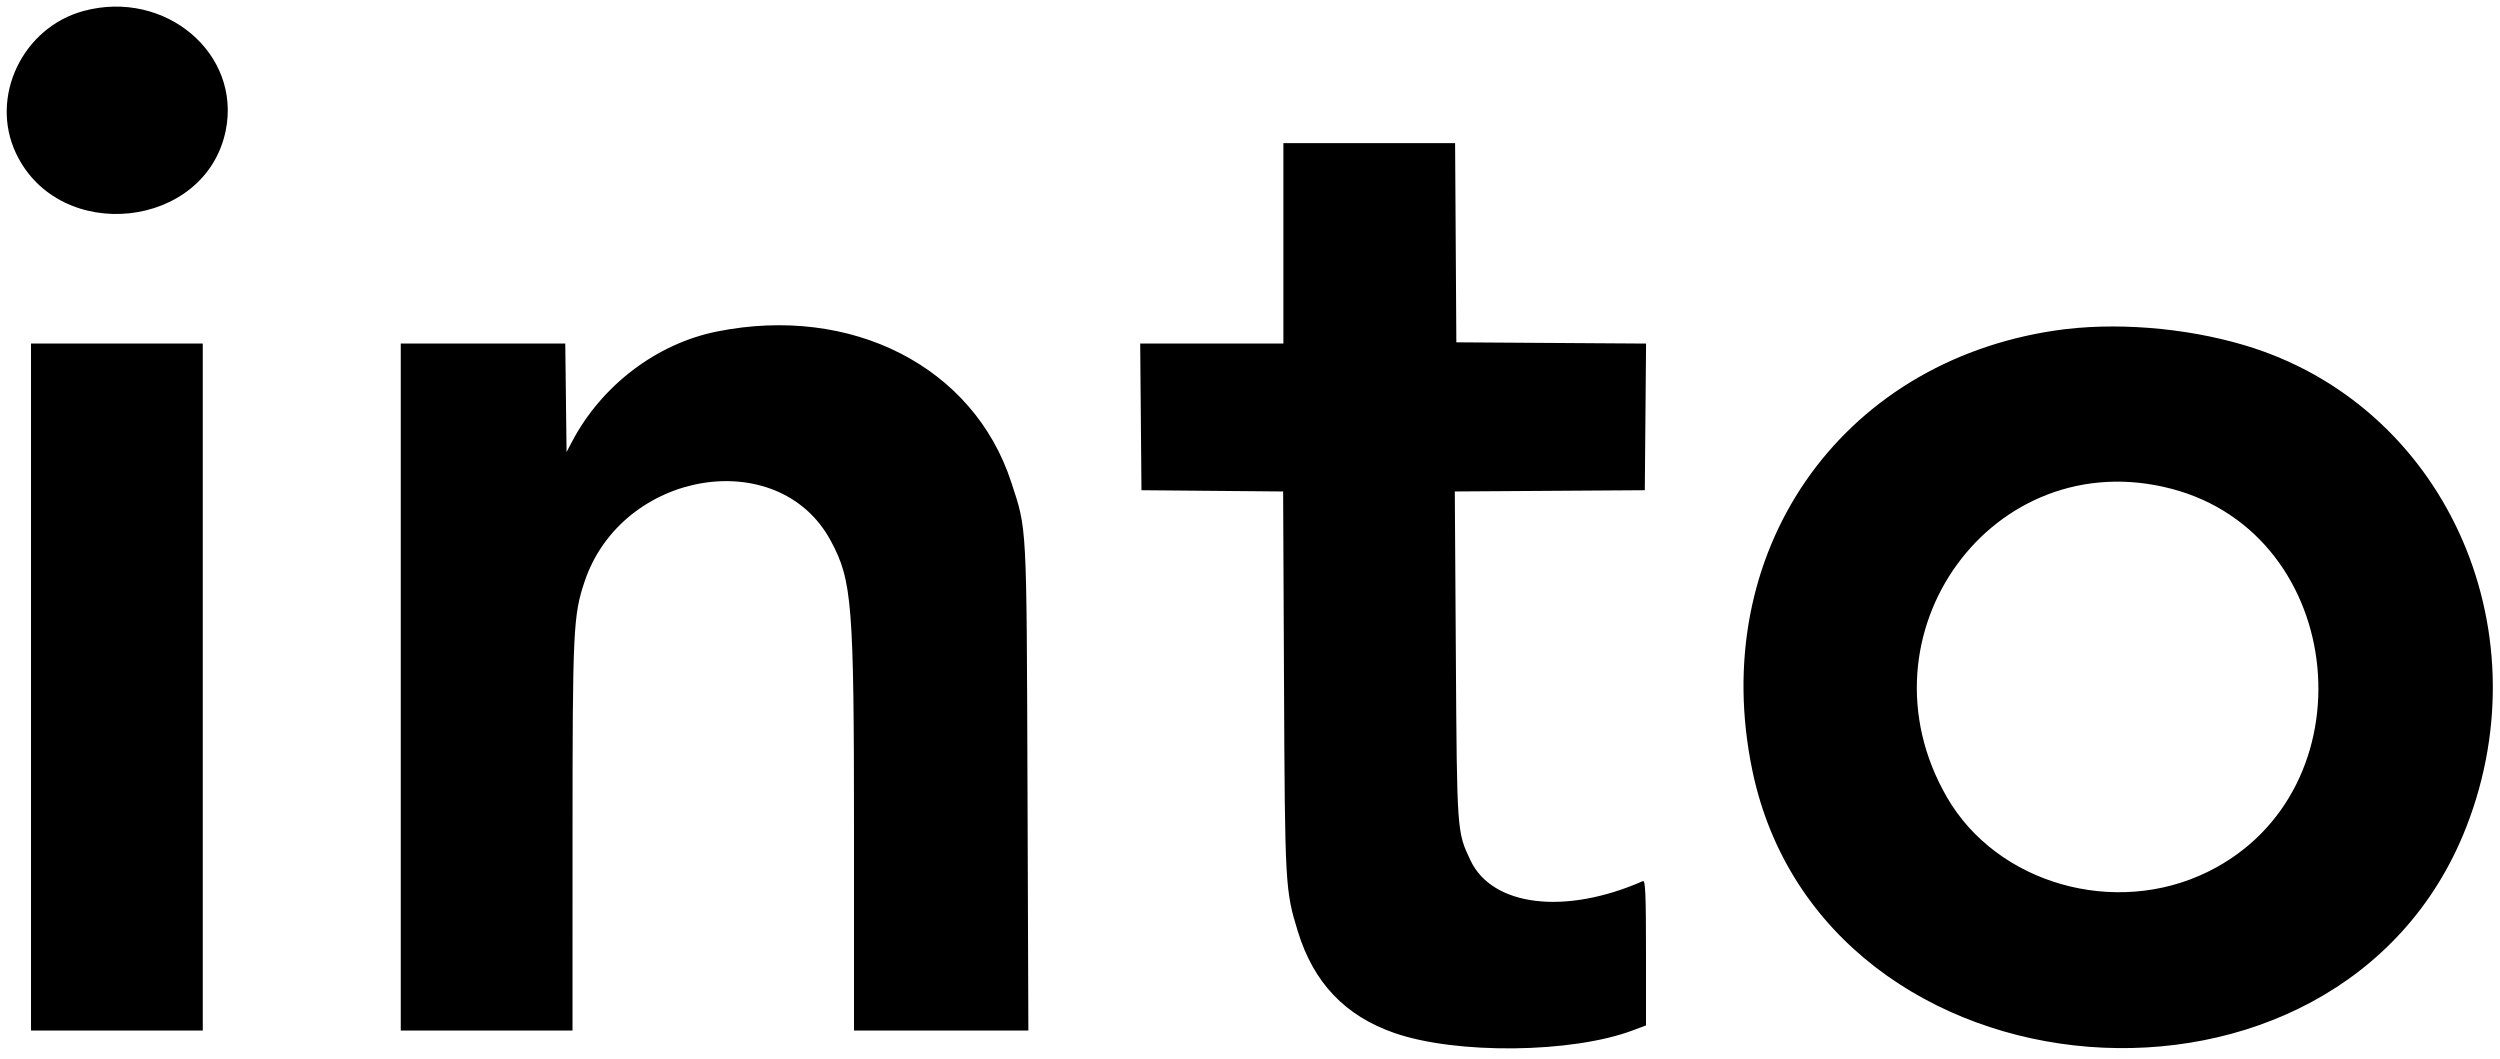<?xml version="1.0" encoding="UTF-8"?> <svg xmlns="http://www.w3.org/2000/svg" xmlns:xlink="http://www.w3.org/1999/xlink" id="svg" version="1.1" width="400" height="169.466" viewBox="0, 0, 400,169.466"><g id="svgg"><path id="path0" d="M13.399 1.749 C 3.597 4.385,-1.704 15.529,2.561 24.532 C 9.488 39.158,32.824 36.679,36.099 20.969 C 38.679 8.596,26.447 -1.760,13.399 1.749 M205.344 38.931 L 205.344 54.962 193.888 54.962 L 182.432 54.962 182.533 66.698 L 182.634 78.435 193.968 78.536 L 205.302 78.637 205.441 109.071 C 205.590 141.762,205.628 142.458,207.667 149.068 C 210.192 157.256,215.232 162.546,223.115 165.282 C 233.015 168.718,251.449 168.523,261.183 164.881 L 263.359 164.067 263.359 152.413 C 263.359 143.231,263.258 140.803,262.882 140.968 C 250.450 146.443,238.780 145.047,235.280 137.666 C 233.107 133.085,233.117 133.225,232.936 104.871 L 232.769 78.635 247.968 78.535 L 263.168 78.435 263.269 66.703 L 263.370 54.971 248.193 54.871 L 233.015 54.771 232.916 38.836 L 232.816 22.901 219.080 22.901 L 205.344 22.901 205.344 38.931 M114.695 53.046 C 105.067 54.984,96.274 61.658,91.554 70.611 L 90.649 72.328 90.546 63.645 L 90.444 54.962 77.283 54.962 L 64.122 54.962 64.122 109.924 L 64.122 164.885 77.863 164.885 L 91.603 164.885 91.605 133.874 C 91.608 100.764,91.716 98.477,93.530 93.063 C 99.499 75.247,124.554 71.057,132.896 86.479 C 136.358 92.878,136.641 96.459,136.641 133.819 L 136.641 164.885 150.589 164.885 L 164.538 164.885 164.399 126.050 C 164.246 83.288,164.331 84.890,161.791 77.122 C 155.757 58.674,136.258 48.706,114.695 53.046 M328.817 52.883 C 294.165 58.033,273.154 88.571,280.378 123.282 C 291.649 177.437,374.452 183.989,394.609 132.321 C 407.171 100.118,390.821 64.639,359.080 55.224 C 349.467 52.372,338.143 51.496,328.817 52.883 M4.962 109.924 L 4.962 164.885 18.702 164.885 L 32.443 164.885 32.443 109.924 L 32.443 54.962 18.702 54.962 L 4.962 54.962 4.962 109.924 M347.434 78.204 C 375.657 85.597,379.540 126.559,353.244 139.493 C 338.391 146.798,319.529 141.415,311.526 127.587 C 296.460 101.554,318.878 70.724,347.434 78.204 " stroke="none" fill="#000000" fill-rule="evenodd"></path></g></svg> 